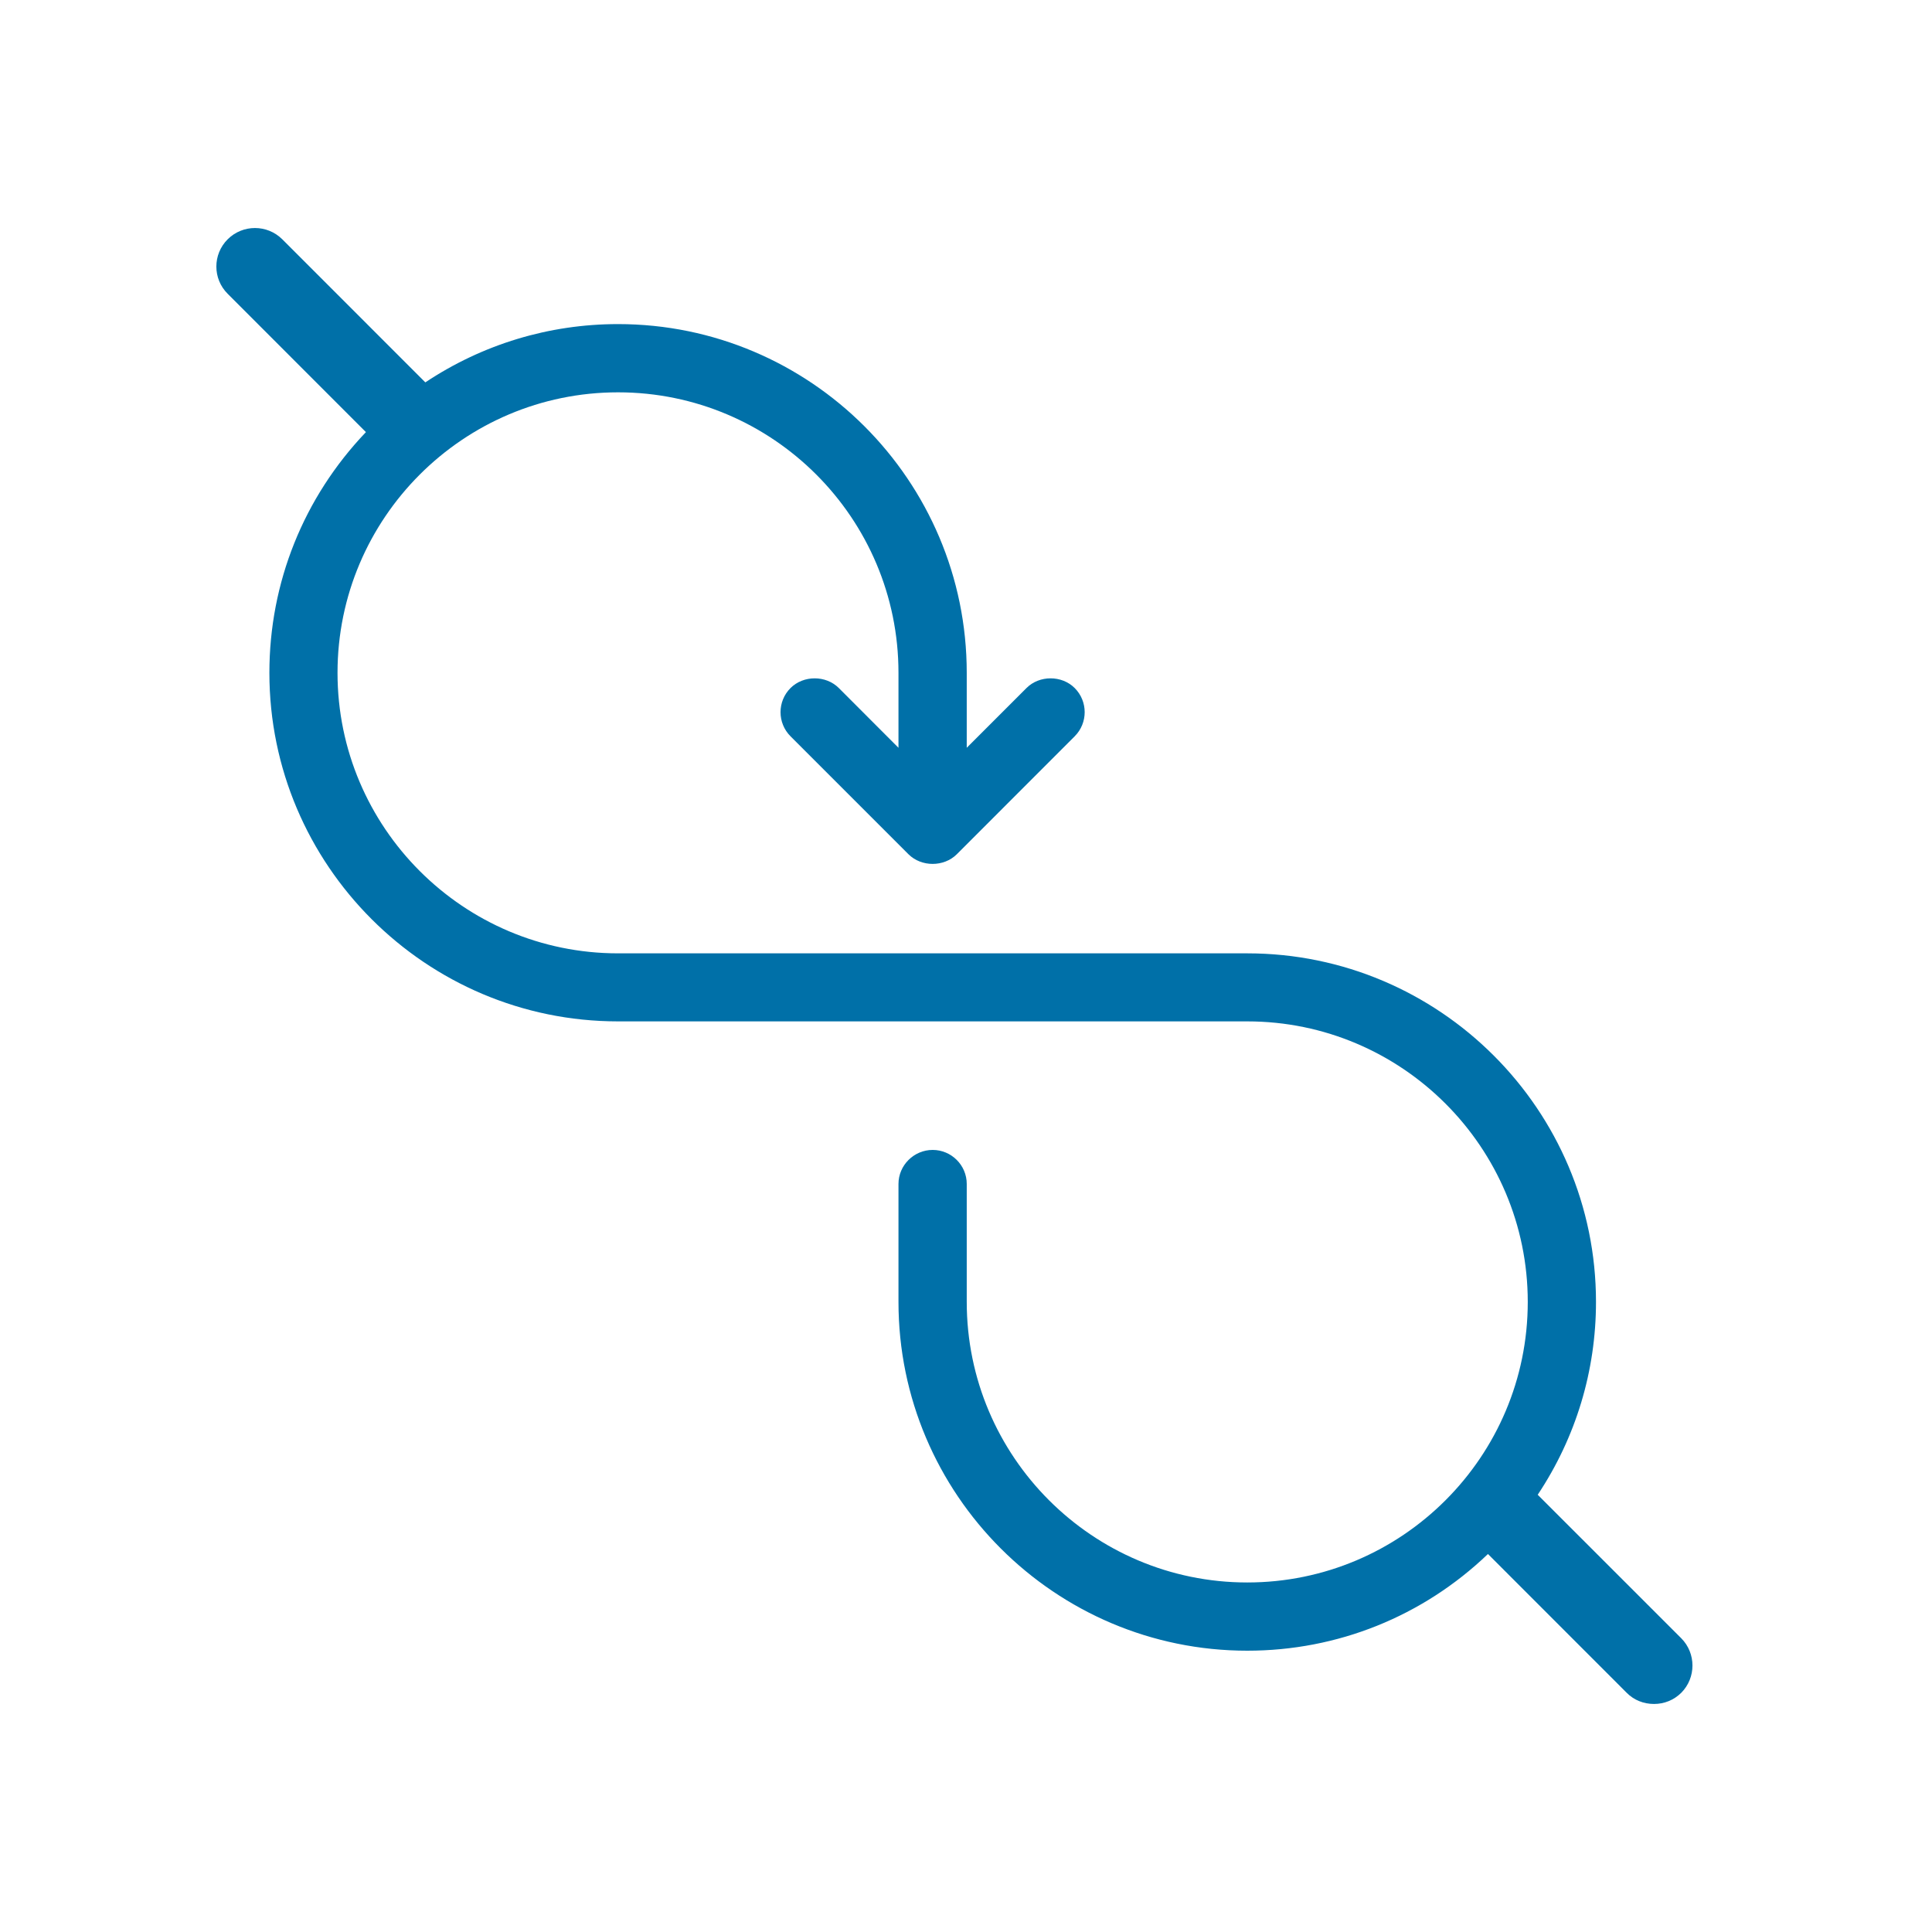 <?xml version="1.0" encoding="UTF-8"?>
<svg xmlns="http://www.w3.org/2000/svg" width="60" height="60" viewBox="0 0 60 60">
  <path fill="#0070A8" fill-rule="evenodd" d="M52.213,50.878 L47.755,46.421 C48.939,44.642 49.565,42.576 49.565,40.432 C49.565,34.464 44.707,29.607 38.735,29.607 L19.194,29.607 C14.391,29.607 10.482,25.698 10.482,20.895 C10.482,16.09 14.391,12.184 19.194,12.184 C23.999,12.184 27.903,16.09 27.903,20.895 L27.903,23.223 L26.051,21.368 C25.649,20.966 24.952,20.966 24.55,21.368 C24.137,21.782 24.137,22.452 24.55,22.866 L28.214,26.53 C28.616,26.929 29.313,26.929 29.714,26.53 L33.376,22.866 C33.789,22.452 33.789,21.782 33.376,21.368 C32.976,20.966 32.277,20.966 31.878,21.368 L30.023,23.223 L30.023,20.895 C30.023,14.923 25.166,10.065 19.194,10.065 C17.054,10.065 14.988,10.691 13.209,11.875 L8.766,7.431 C8.297,6.965 7.539,6.965 7.071,7.431 C6.602,7.899 6.602,8.658 7.071,9.124 L11.364,13.42 C9.429,15.448 8.366,18.094 8.366,20.895 C8.366,26.863 13.224,31.72 19.194,31.72 L38.735,31.72 C43.54,31.72 47.446,35.631 47.446,40.432 C47.446,45.239 43.54,49.145 38.735,49.145 C33.932,49.145 30.023,45.239 30.023,40.432 L30.023,36.768 C30.023,36.188 29.548,35.712 28.965,35.712 C28.383,35.712 27.903,36.188 27.903,36.768 L27.903,40.432 C27.903,46.406 32.762,51.264 38.735,51.264 C41.536,51.264 44.184,50.201 46.21,48.261 L50.518,52.571 C50.744,52.8 51.046,52.918 51.367,52.918 C51.683,52.918 51.982,52.8 52.213,52.571 C52.677,52.105 52.677,51.344 52.213,50.878"></path>
</svg>
